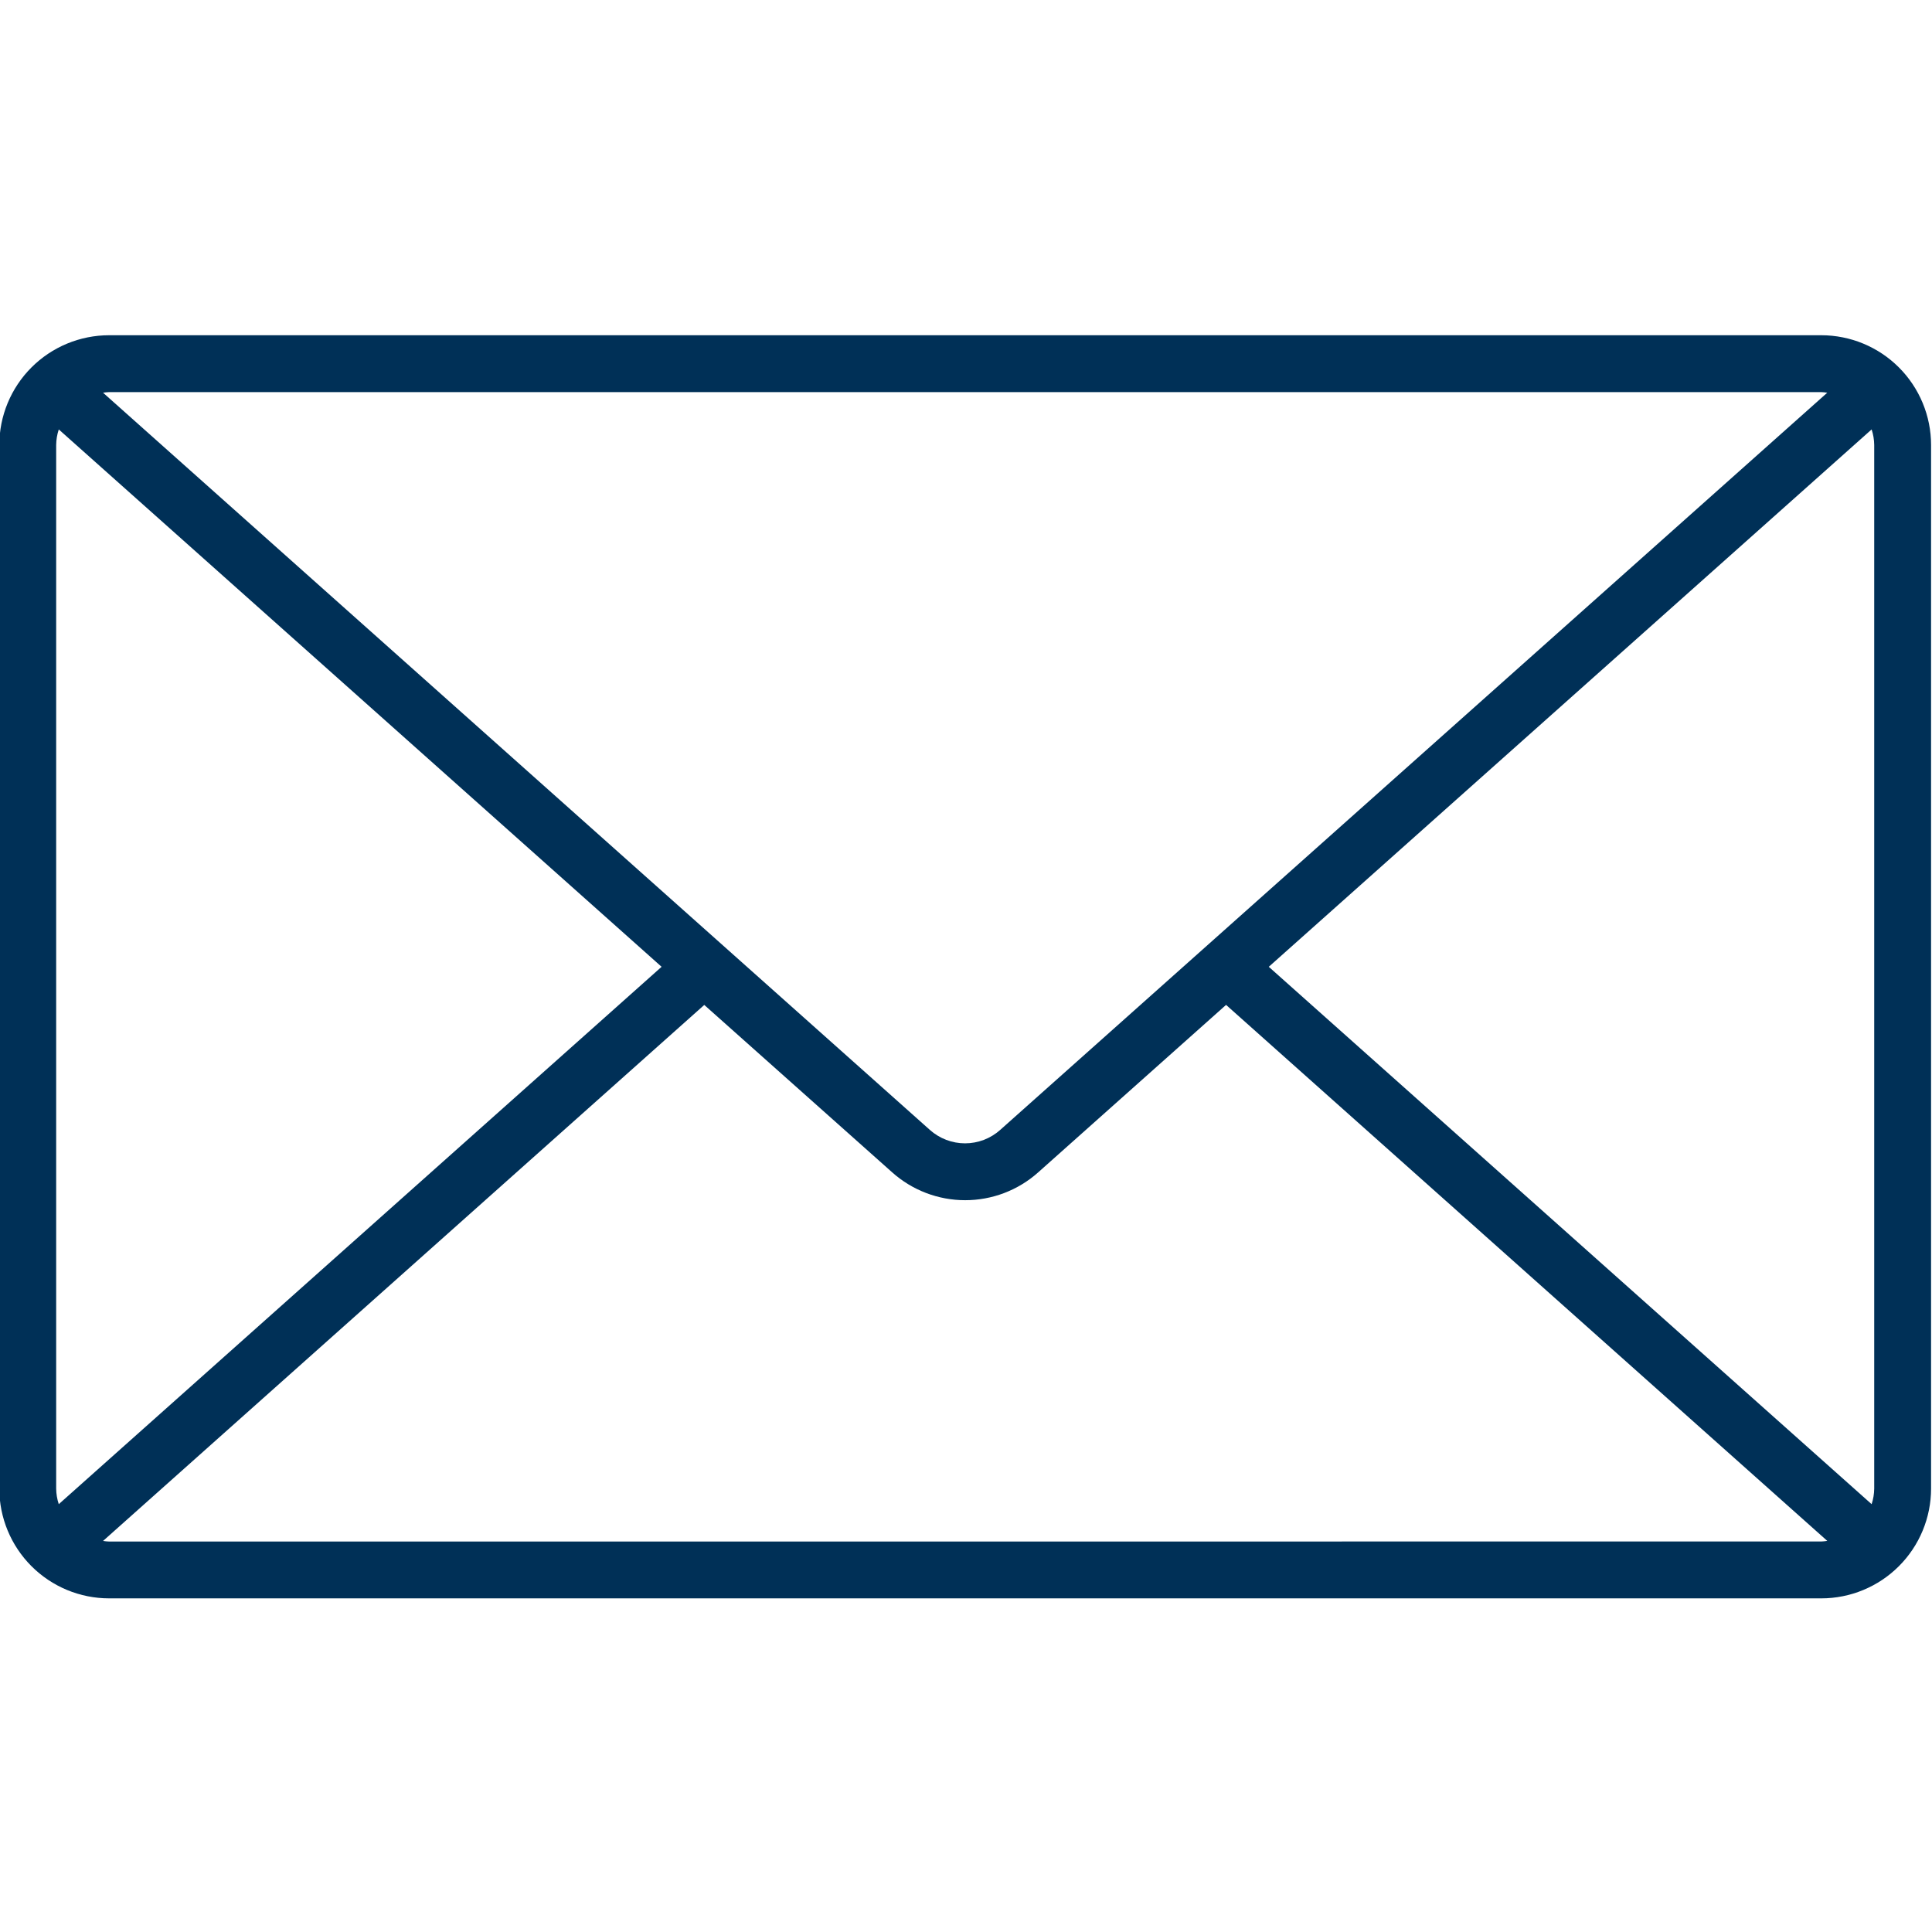 <svg xmlns="http://www.w3.org/2000/svg" xmlns:xlink="http://www.w3.org/1999/xlink" width="1080" zoomAndPan="magnify" viewBox="0 0 810 810" height="1080" preserveAspectRatio="xMidYMid meet" version="1.0"><defs><clipPath id="82364d778d"><path d="M 0 140 L 810 140 L 810 670.922 L 0 670.922 Z M 0 140 " clip-rule="nonzero"/></clipPath></defs><g clip-path="url(#82364d778d)"><path fill="#003057" d="M 763.594 140.551 L 45.719 140.551 C 44.211 140.551 42.711 140.625 41.211 140.773 C 39.711 140.926 38.223 141.145 36.746 141.441 C 35.27 141.738 33.809 142.102 32.367 142.543 C 30.926 142.98 29.508 143.488 28.117 144.066 C 26.727 144.641 25.367 145.285 24.039 145.996 C 22.711 146.707 21.418 147.48 20.168 148.316 C 18.914 149.156 17.707 150.051 16.543 151.008 C 15.379 151.965 14.262 152.973 13.199 154.039 C 12.133 155.105 11.121 156.219 10.164 157.383 C 9.211 158.547 8.312 159.758 7.477 161.008 C 6.641 162.262 5.863 163.551 5.152 164.879 C 4.445 166.207 3.801 167.57 3.223 168.961 C 2.645 170.352 2.137 171.77 1.699 173.211 C 1.262 174.652 0.895 176.109 0.598 177.586 C 0.305 179.066 0.082 180.555 -0.066 182.051 C -0.215 183.551 -0.293 185.055 -0.293 186.562 L -0.293 624.109 C -0.293 625.617 -0.215 627.121 -0.066 628.617 C 0.082 630.117 0.305 631.605 0.598 633.082 C 0.895 634.562 1.262 636.02 1.699 637.461 C 2.137 638.902 2.645 640.32 3.223 641.711 C 3.801 643.102 4.445 644.461 5.152 645.789 C 5.863 647.117 6.641 648.41 7.477 649.66 C 8.312 650.914 9.211 652.121 10.164 653.285 C 11.121 654.453 12.133 655.566 13.199 656.633 C 14.262 657.695 15.379 658.707 16.543 659.664 C 17.707 660.617 18.914 661.516 20.168 662.352 C 21.418 663.191 22.711 663.965 24.039 664.676 C 25.367 665.387 26.727 666.031 28.117 666.605 C 29.508 667.184 30.926 667.691 32.367 668.129 C 33.809 668.566 35.27 668.934 36.746 669.23 C 38.223 669.523 39.711 669.746 41.211 669.895 C 42.711 670.047 44.211 670.121 45.719 670.121 L 763.594 670.121 C 765.102 670.121 766.602 670.047 768.102 669.898 C 769.602 669.746 771.09 669.527 772.566 669.23 C 774.047 668.938 775.504 668.57 776.945 668.133 C 778.387 667.691 779.805 667.188 781.195 666.609 C 782.586 666.031 783.949 665.387 785.277 664.676 C 786.605 663.965 787.895 663.191 789.148 662.355 C 790.402 661.52 791.609 660.621 792.773 659.664 C 793.938 658.711 795.055 657.699 796.117 656.633 C 797.184 655.57 798.195 654.453 799.152 653.289 C 800.105 652.125 801.004 650.918 801.84 649.664 C 802.68 648.41 803.453 647.121 804.164 645.793 C 804.875 644.465 805.52 643.105 806.098 641.711 C 806.672 640.32 807.18 638.902 807.621 637.461 C 808.059 636.02 808.426 634.562 808.719 633.086 C 809.016 631.605 809.238 630.117 809.387 628.621 C 809.535 627.121 809.609 625.617 809.613 624.109 L 809.613 186.562 C 809.609 185.055 809.535 183.551 809.387 182.051 C 809.238 180.551 809.016 179.062 808.719 177.586 C 808.426 176.109 808.059 174.648 807.621 173.207 C 807.18 171.766 806.672 170.352 806.098 168.957 C 805.52 167.566 804.875 166.207 804.164 164.879 C 803.453 163.551 802.68 162.262 801.84 161.008 C 801.004 159.754 800.105 158.547 799.152 157.383 C 798.195 156.219 797.184 155.102 796.117 154.039 C 795.055 152.973 793.938 151.961 792.773 151.004 C 791.609 150.051 790.402 149.152 789.148 148.316 C 787.895 147.48 786.605 146.703 785.277 145.996 C 783.949 145.285 782.586 144.641 781.195 144.062 C 779.805 143.484 778.387 142.977 776.945 142.539 C 775.504 142.102 774.047 141.734 772.566 141.441 C 771.09 141.145 769.602 140.922 768.102 140.773 C 766.602 140.625 765.102 140.551 763.594 140.551 Z M 531.941 405.336 L 784.684 180.043 C 785.383 182.16 785.746 184.332 785.773 186.562 L 785.773 624.109 C 785.746 626.34 785.383 628.512 784.684 630.629 Z M 763.566 164.395 C 764.41 164.43 765.25 164.512 766.086 164.645 L 419.332 473.727 C 418.328 474.625 417.25 475.422 416.098 476.121 C 414.949 476.824 413.742 477.414 412.484 477.895 C 411.223 478.375 409.934 478.734 408.605 478.98 C 407.281 479.223 405.945 479.348 404.598 479.348 C 403.25 479.348 401.914 479.223 400.59 478.98 C 399.266 478.734 397.973 478.375 396.711 477.895 C 395.453 477.414 394.25 476.824 393.098 476.121 C 391.945 475.422 390.867 474.625 389.863 473.727 L 43.203 164.645 C 44.039 164.512 44.875 164.43 45.719 164.395 Z M 24.641 630.629 C 23.941 628.512 23.578 626.34 23.551 624.109 L 23.551 186.562 C 23.578 184.332 23.941 182.16 24.641 180.043 L 277.375 405.336 Z M 45.719 646.297 C 44.875 646.262 44.039 646.18 43.203 646.047 L 295.266 421.324 L 374.066 491.527 C 375.105 492.457 376.188 493.336 377.309 494.168 C 378.434 494.996 379.59 495.773 380.781 496.5 C 381.973 497.227 383.199 497.895 384.453 498.508 C 385.707 499.121 386.984 499.676 388.289 500.176 C 389.594 500.672 390.918 501.109 392.262 501.484 C 393.605 501.859 394.965 502.176 396.336 502.43 C 397.711 502.68 399.09 502.871 400.48 503 C 401.871 503.125 403.262 503.188 404.66 503.188 C 406.055 503.188 407.449 503.125 408.84 503 C 410.227 502.871 411.609 502.68 412.98 502.43 C 414.355 502.176 415.715 501.859 417.059 501.484 C 418.402 501.109 419.727 500.672 421.031 500.176 C 422.336 499.676 423.613 499.121 424.867 498.508 C 426.121 497.895 427.344 497.227 428.535 496.5 C 429.73 495.773 430.887 494.996 432.008 494.168 C 433.129 493.336 434.211 492.457 435.254 491.527 L 514.035 421.305 L 766.094 646.027 C 765.258 646.16 764.418 646.242 763.574 646.277 Z M 45.719 646.297 " fill-opacity="1" fill-rule="nonzero"/></g></svg>